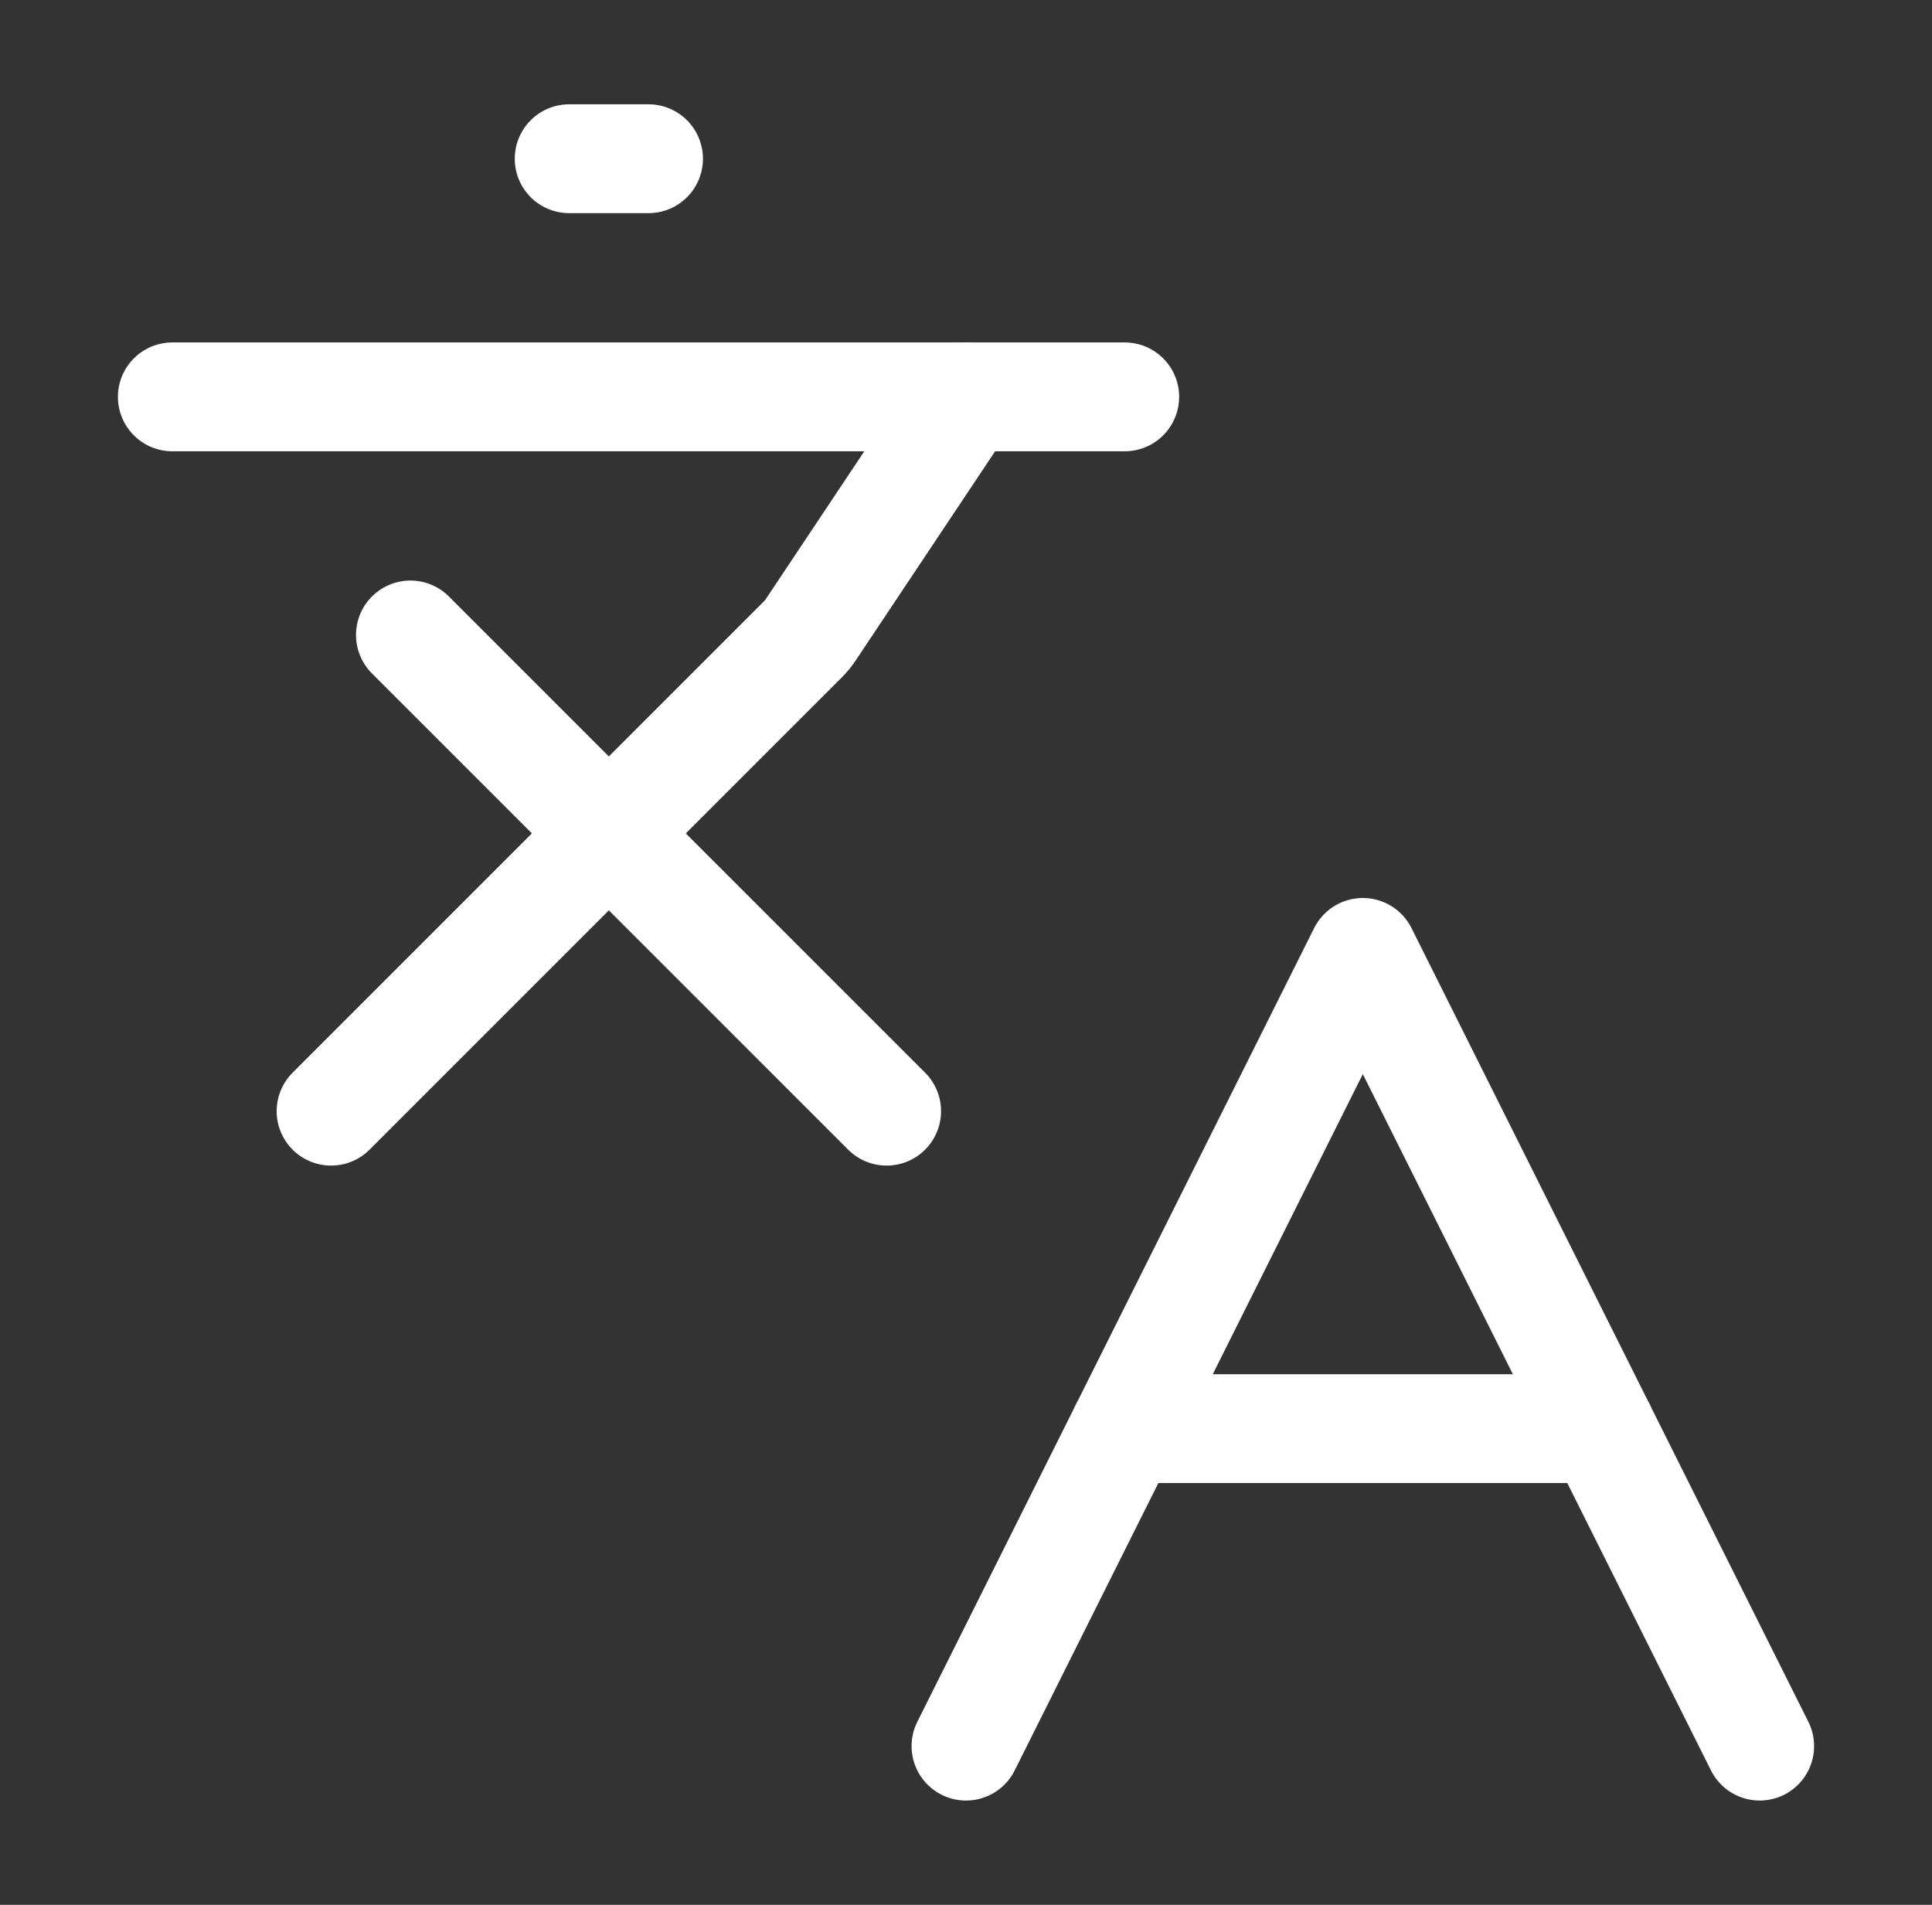 <svg width="71" height="70" viewBox="0 0 71 70" fill="none" xmlns="http://www.w3.org/2000/svg">
<rect x="0" y="0" width="71" height="70" fill="#333333" stroke="none"/>
<path d="M15.083 23.334L32.583 40.834L15.083 23.334Z" fill="white"/>
<path d="M15.083 23.334L32.583 40.834" stroke="white" stroke-width="4" stroke-linecap="round" stroke-linejoin="round"/>
<path d="M12.167 40.834L29.527 23.474C29.62 23.38 29.703 23.278 29.777 23.169L35.5 14.584" fill="white"/>
<path d="M12.167 40.834L29.527 23.474C29.62 23.38 29.703 23.278 29.777 23.169L35.5 14.584" stroke="white" stroke-width="4" stroke-linecap="round" stroke-linejoin="round"/>
<path d="M6.333 14.584H41.333H6.333Z" fill="white"/>
<path d="M6.333 14.584H41.333" stroke="white" stroke-width="4" stroke-linecap="round" stroke-linejoin="round"/>
<path d="M20.917 5.833H23.833H20.917Z" fill="white"/>
<path d="M20.917 5.833H23.833" stroke="white" stroke-width="4" stroke-linecap="round" stroke-linejoin="round"/>
<path d="M64.667 64.167L50.083 35L35.5 64.167" stroke="white" stroke-width="4" stroke-linecap="round" stroke-linejoin="round"/>
<path d="M41.333 52.5H58.833" stroke="white" stroke-width="4" stroke-linecap="round" stroke-linejoin="round"/>
</svg>
